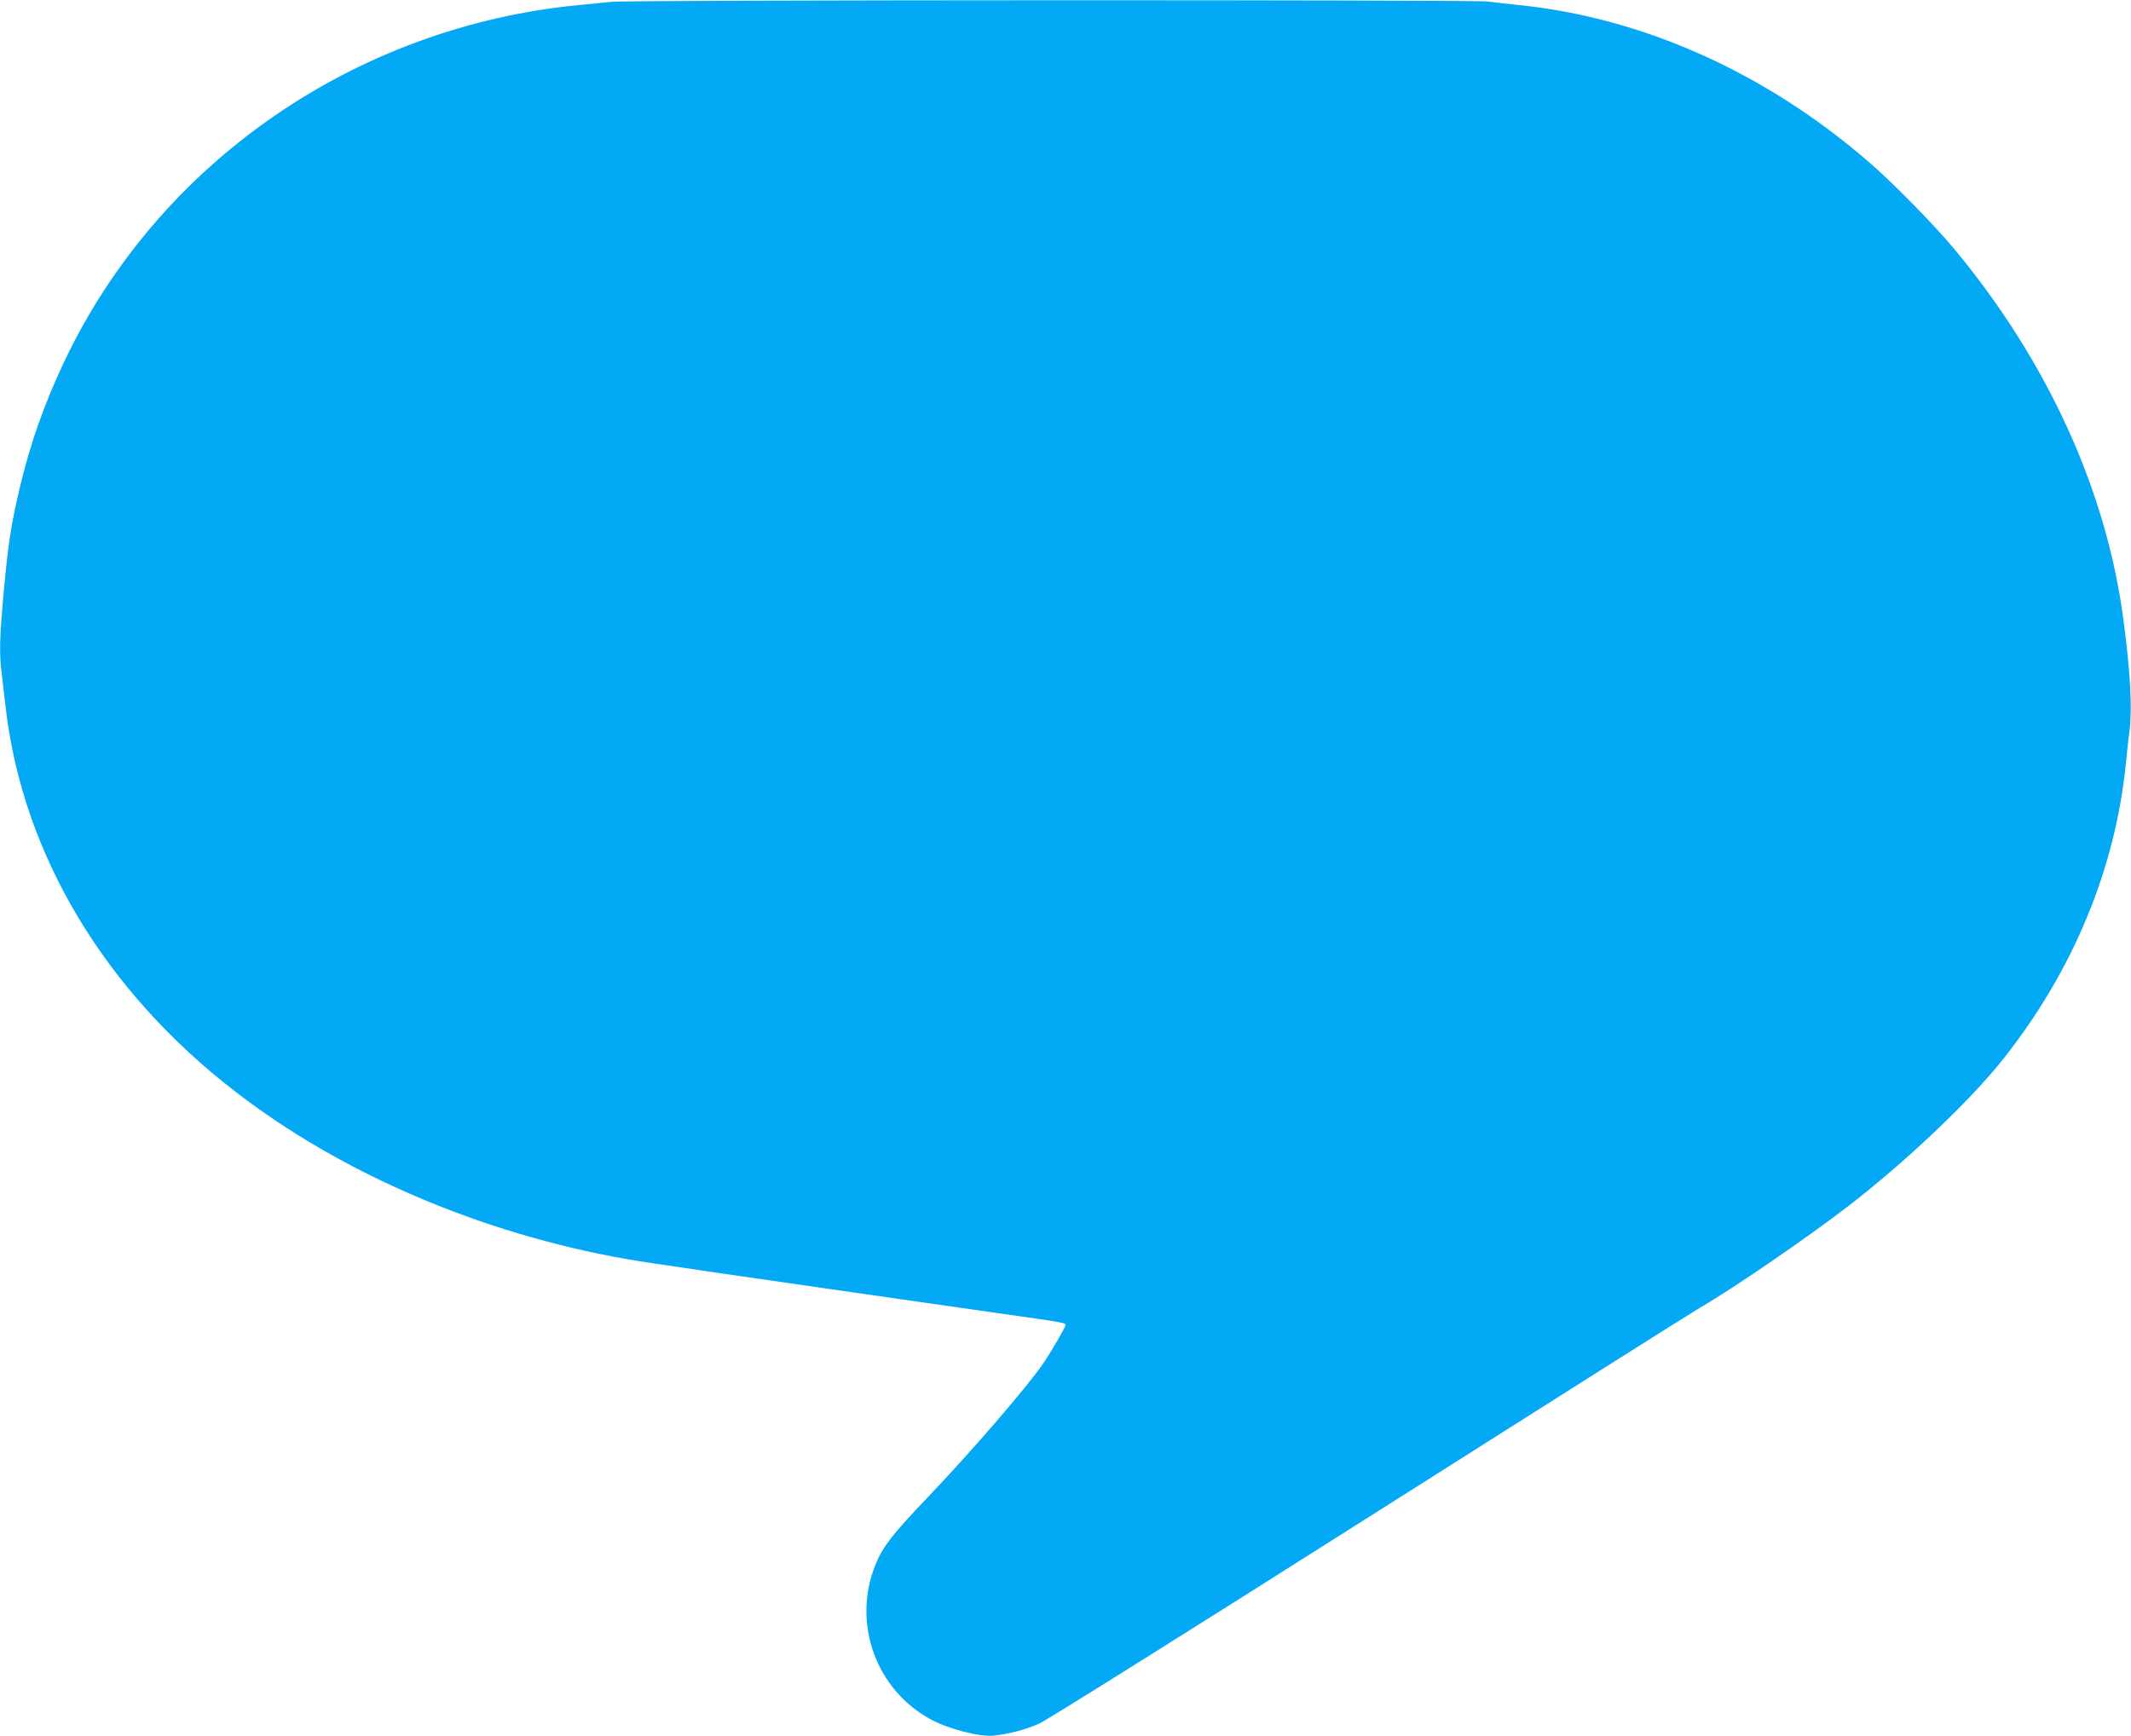 <?xml version="1.0" standalone="no"?>
<!DOCTYPE svg PUBLIC "-//W3C//DTD SVG 20010904//EN"
 "http://www.w3.org/TR/2001/REC-SVG-20010904/DTD/svg10.dtd">
<svg version="1.0" xmlns="http://www.w3.org/2000/svg"
 width="1280pt" height="1043pt" viewBox="0 0 1280 1043"
 preserveAspectRatio="xMidYMid meet">
<g transform="translate(0,1043) scale(0.1,-0.1)"
fill="#03a9f4" stroke="none">
<path d="M3675 10419 c-44 -4 -132 -13 -195 -19 -1345 -129 -2526 -946 -3093
-2140 -119 -250 -205 -494 -267 -755 -55 -231 -72 -346 -100 -658 -22 -244
-25 -345 -10 -462 5 -44 17 -141 25 -215 105 -877 594 -1693 1377 -2297 639
-494 1477 -853 2350 -1007 124 -22 611 -93 2238 -326 404 -57 400 -57 400 -71
0 -12 -86 -160 -133 -229 -97 -142 -427 -525 -697 -808 -208 -218 -265 -291
-309 -396 -147 -354 0 -763 338 -940 110 -57 289 -102 372 -93 90 10 190 36
269 71 42 18 905 559 1980 1241 1048 665 1943 1231 1990 1258 191 110 638 416
884 605 347 267 731 630 934 884 422 530 679 1148 742 1788 6 63 15 148 21
188 17 134 5 361 -37 672 -102 775 -456 1549 -1012 2220 -121 146 -374 404
-517 527 -620 537 -1357 867 -2104 943 -58 6 -142 15 -185 21 -98 11 -5146 10
-5261 -2z"/>
</g>
</svg>
